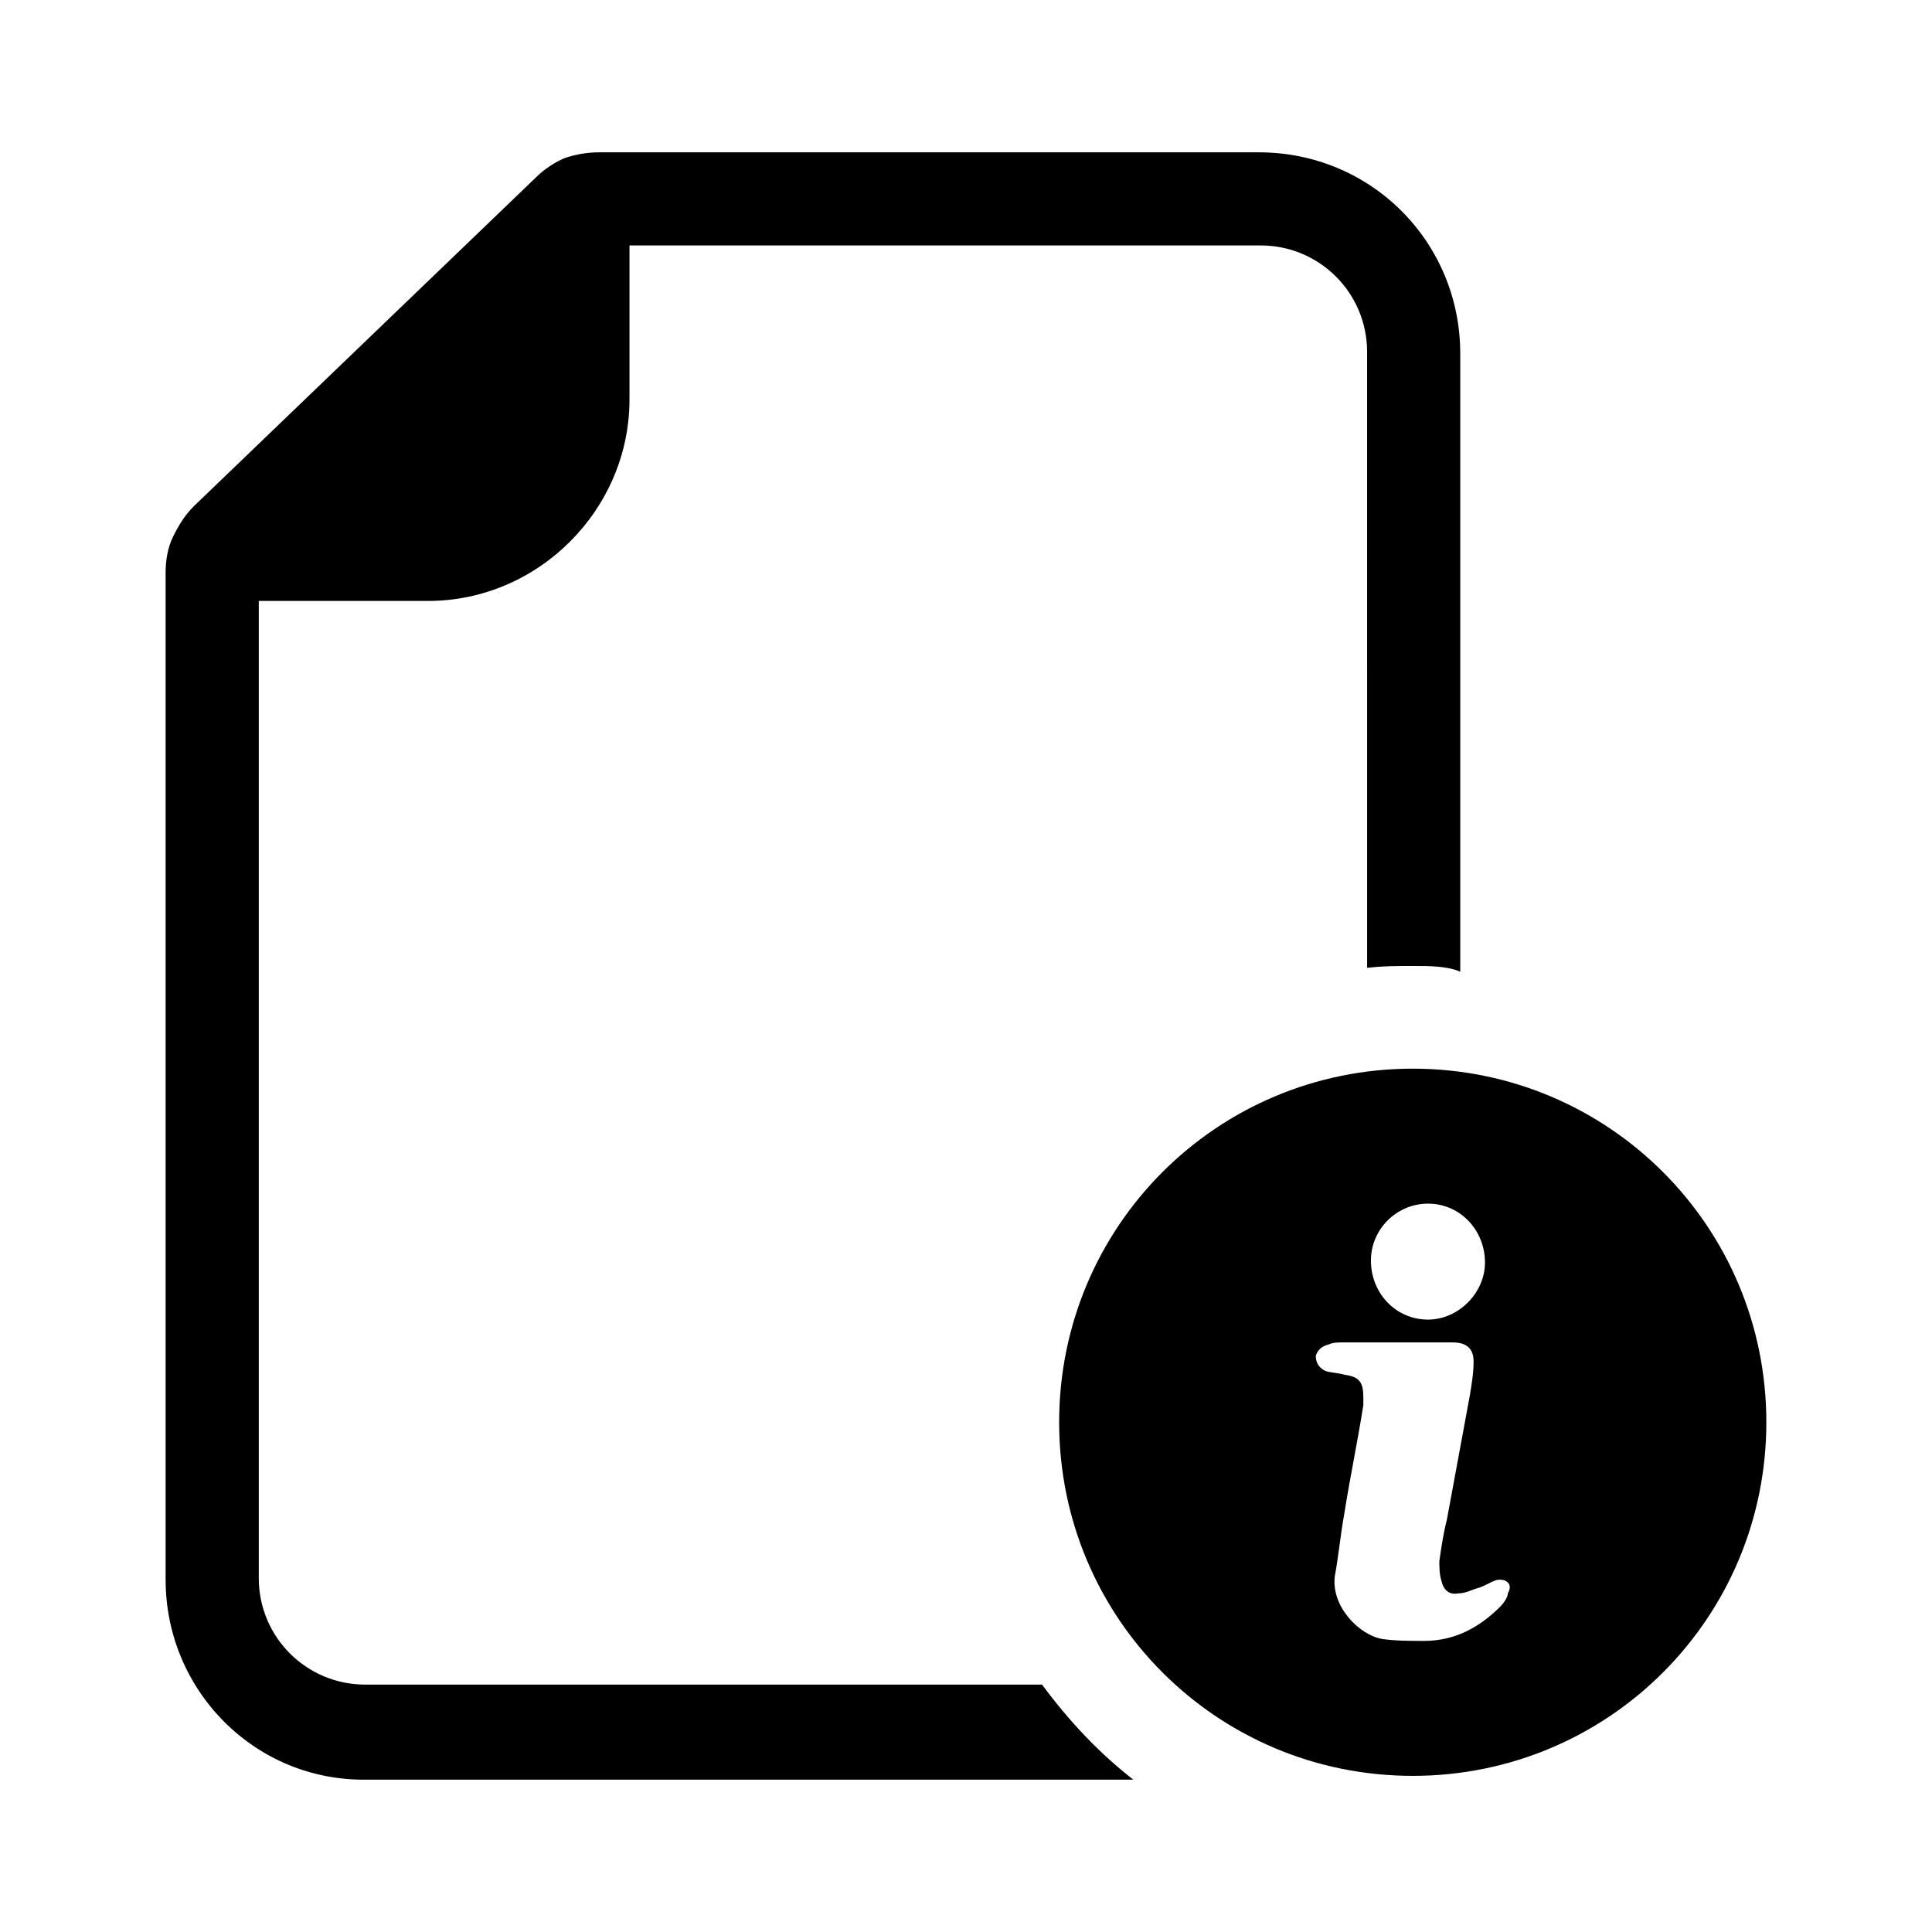 <?xml version="1.0" encoding="UTF-8"?>
<!-- The Best Svg Icon site in the world: iconSvg.co, Visit us! https://iconsvg.co -->
<svg fill="#000000" width="800px" height="800px" version="1.1" viewBox="144 144 512 512" xmlns="http://www.w3.org/2000/svg">
 <path d="m187.89 562.73v-267.02c0-3.023 0.504-6.551 2.016-9.574 1.512-3.023 3.023-5.543 5.543-8.062l90.684-87.156c2.016-2.016 5.039-4.031 7.559-5.039 3.023-1.008 6.047-1.512 9.07-1.512h174.82c29.727 0 53.402 23.68 53.402 53.402v163.74c-3.527-1.512-8.059-1.512-12.594-1.512-4.031 0-8.062 0-12.09 0.504l-0.004-134.52v-28.719c0-15.617-12.594-28.215-28.215-28.215l-167.26 0.004v40.809c0 29.223-24.184 53.402-53.402 53.402h-44.84v258.96c0 15.617 12.594 28.215 28.215 28.215h179.36c7.055 9.574 15.113 18.137 24.184 25.191h-203.04c-29.723 0.504-53.402-23.68-53.402-52.898zm424.21-41.816c0 51.891-41.816 93.707-93.707 93.707s-93.707-41.816-93.707-93.707c0-51.891 41.816-93.707 93.707-93.707 51.891-0.004 93.707 41.812 93.707 93.707zm-104.79-42.824c0 8.566 6.551 15.617 15.113 15.617 8.062 0 15.113-7.055 15.113-15.113 0-8.566-6.551-15.617-15.113-15.617-8.059 0-15.113 6.547-15.113 15.113zm33.254 84.641c-1.512 0.504-3.023 1.512-4.535 2.016-2.016 0.504-3.527 1.512-5.543 1.512-2.519 0.504-4.031-1.008-4.535-3.527-0.504-1.512-0.504-3.527-0.504-5.039 0.504-3.527 1.008-7.055 2.016-11.082 2.016-11.082 4.031-21.664 6.047-32.746 0.504-3.023 1.008-6.047 1.008-9.07 0-3.527-2.016-5.039-5.543-5.039h-15.113-14.105c-1.008 0-2.519 0-3.527 0.504-2.016 0.504-3.023 1.512-3.527 3.023 0 1.512 0.504 3.023 2.519 4.031 1.512 0.504 3.527 0.504 5.039 1.008 4.031 0.504 5.039 2.016 5.039 6.047v2.016c-1.512 9.574-3.527 19.145-5.039 28.719-1.008 5.543-1.512 11.082-2.519 16.625-1.008 8.062 6.551 15.617 12.594 16.625 3.527 0.504 7.559 0.504 11.082 0.504 8.062 0 14.609-3.527 20.152-9.07 1.008-1.008 2.016-2.519 2.016-3.527 1.512-2.519-0.5-4.031-3.019-3.527z"/>
</svg>